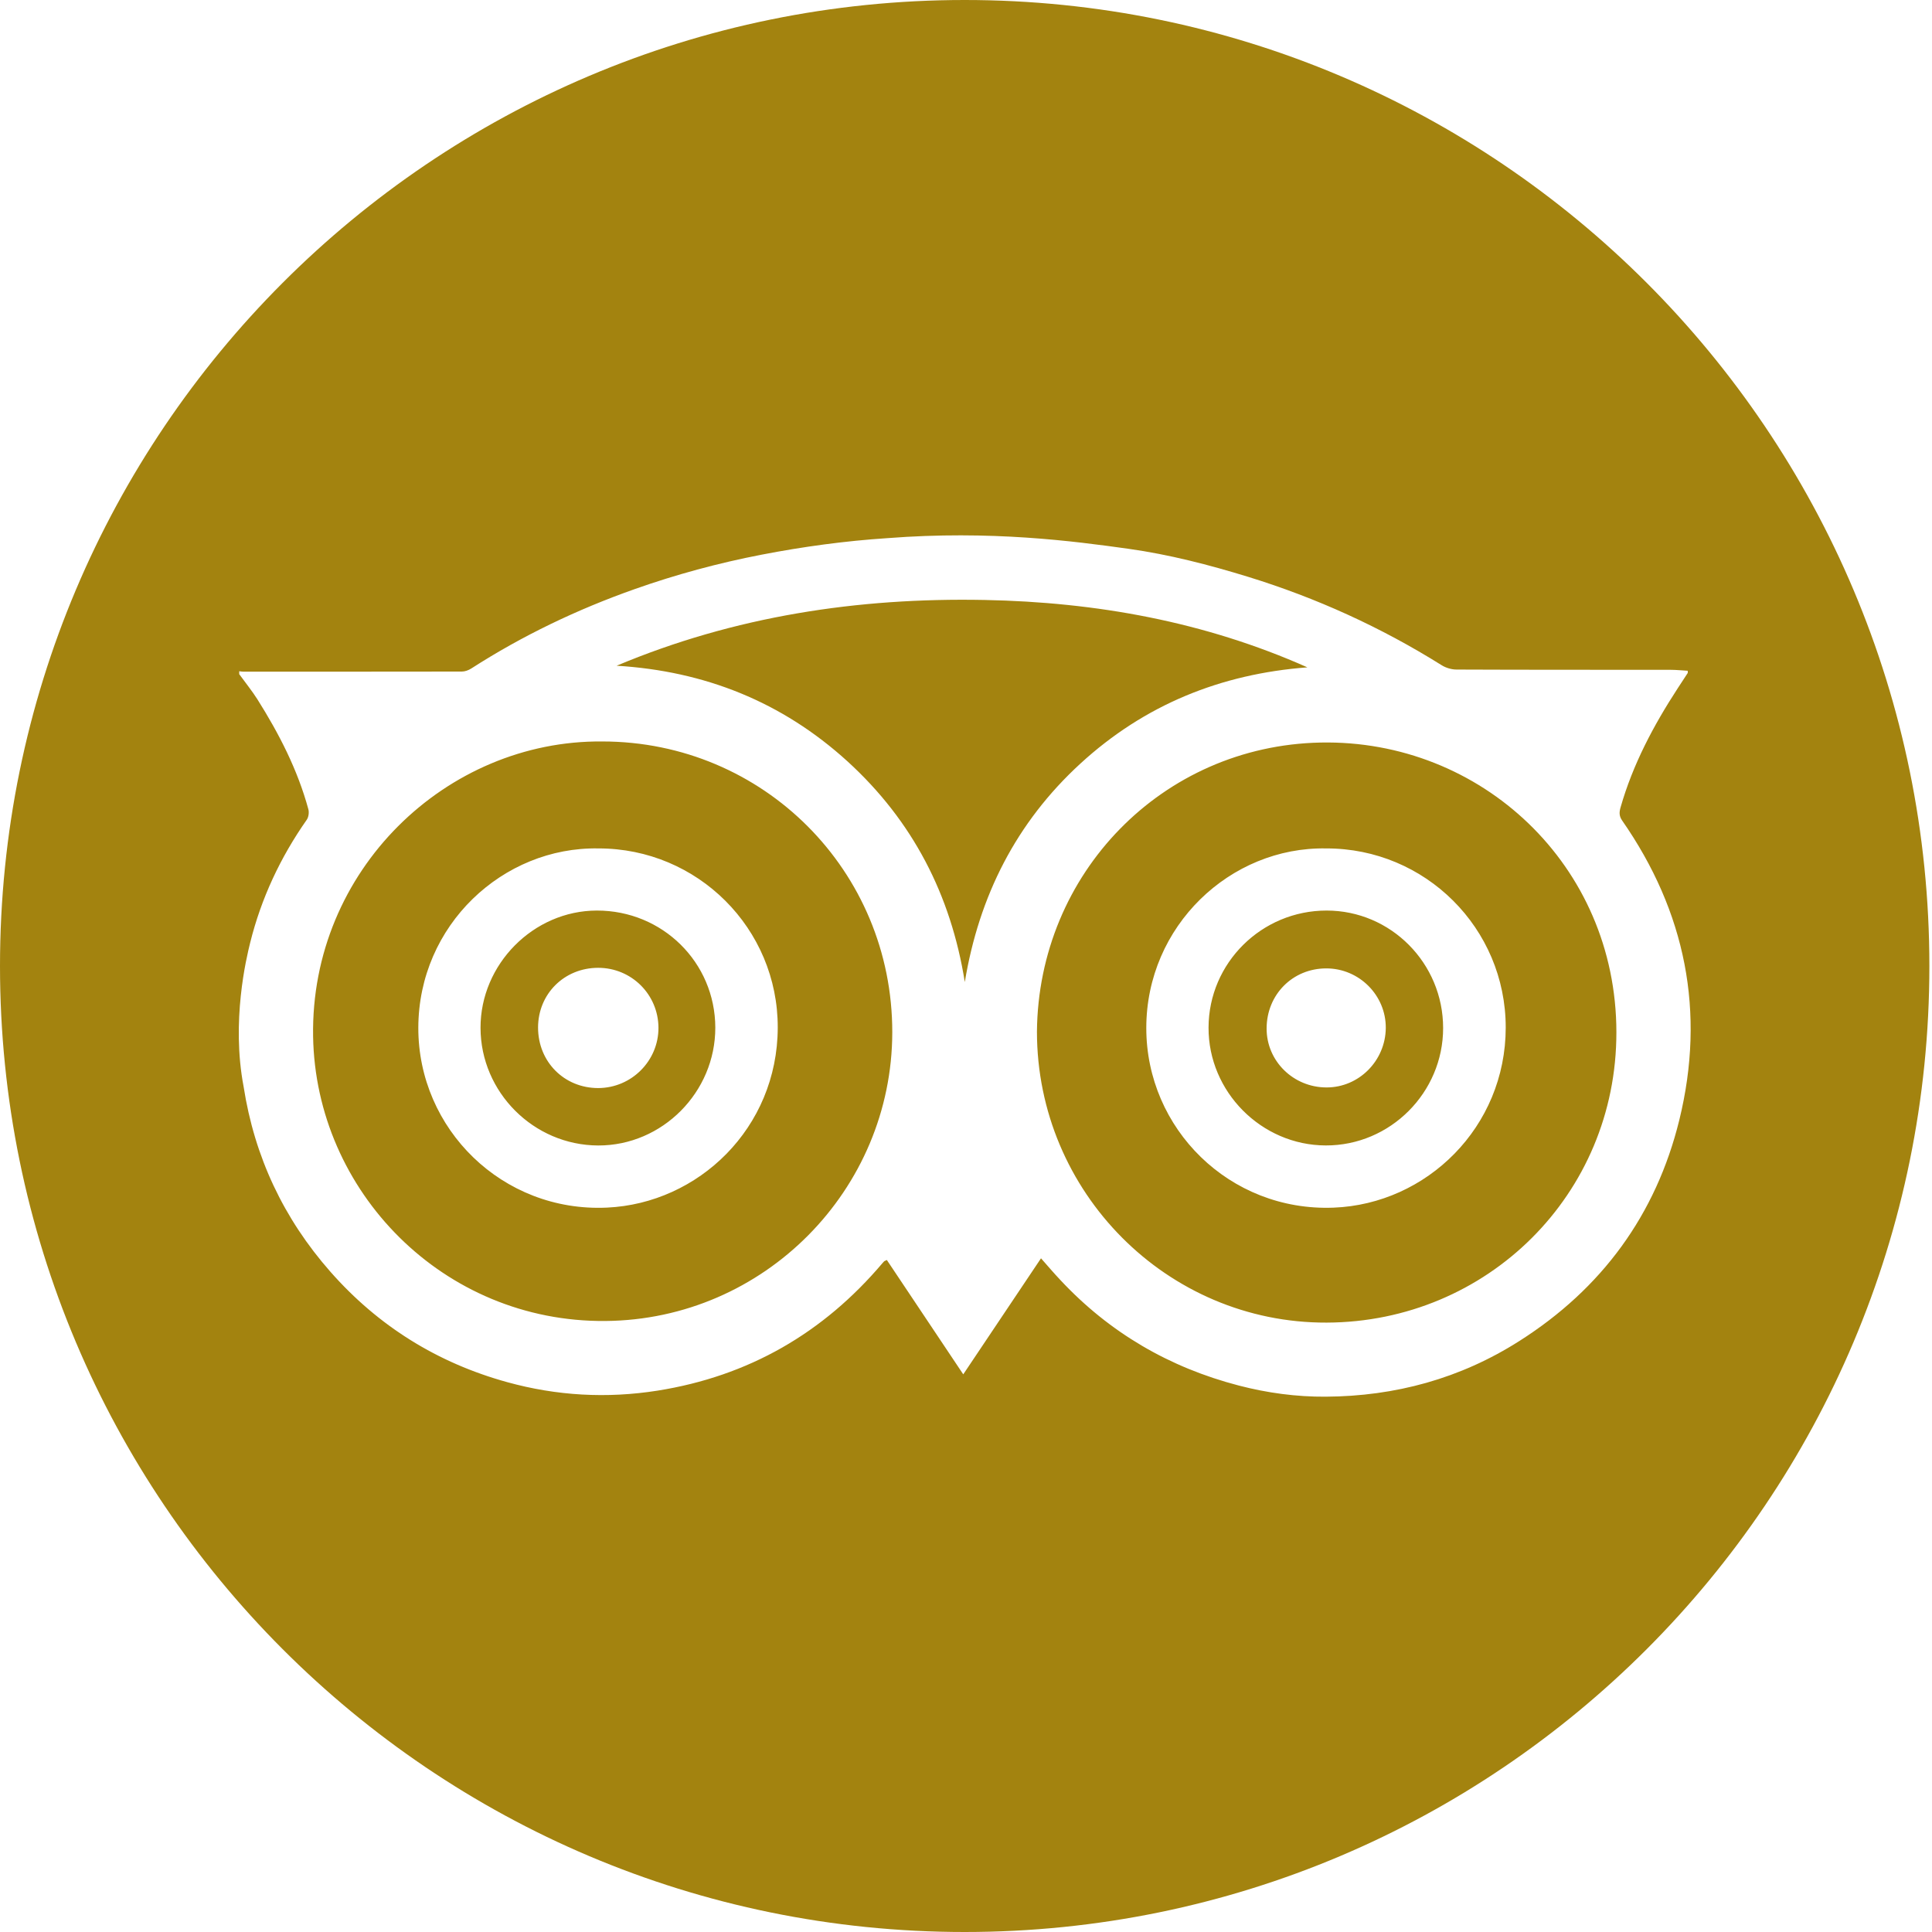 <?xml version="1.0" encoding="UTF-8"?>
<svg  viewBox="0 0 50 50" version="1.1" xmlns="http://www.w3.org/2000/svg" xmlns:xlink="http://www.w3.org/1999/xlink">
    <title>tripadvisor</title>
    <g id="GRAFICA" stroke="none" stroke-width="1" fill="none" fill-rule="evenodd">
        <g class="" id="Contatti-prenota" transform="translate(-282, -4023)" fill="#A3830F">
            <path d="M306.969,4048.415 C306.609,4046.159 305.62,4044.242 303.932,4042.703 C302.24,4041.164 300.238,4040.367 297.958,4040.229 C301.007,4038.948 304.199,4038.463 307.481,4038.527 C310.369,4038.583 313.174,4039.087 315.835,4040.271 C313.593,4040.44 311.618,4041.24 309.958,4042.764 C308.301,4044.285 307.338,4046.186 306.969,4048.415 M316.512,4054.254 C313.819,4054.358 311.664,4052.208 311.666,4049.603 C311.667,4046.966 313.838,4044.912 316.321,4044.957 C318.888,4044.952 320.968,4047.023 320.968,4049.592 C320.967,4052.17 318.923,4054.162 316.512,4054.254 M316.174,4042.217 C312.078,4042.301 308.873,4045.607 308.836,4049.697 C308.836,4053.85 312.202,4057.244 316.335,4057.229 C320.485,4057.214 323.836,4053.915 323.832,4049.715 C323.83,4045.387 320.323,4042.132 316.174,4042.217 M297.483,4051.159 C296.603,4051.16 295.925,4050.48 295.925,4049.593 C295.925,4048.723 296.602,4048.048 297.479,4048.047 C298.342,4048.046 299.037,4048.736 299.041,4049.599 C299.043,4050.455 298.343,4051.156 297.483,4051.159 M297.445,4046.565 C295.806,4046.568 294.432,4047.954 294.436,4049.602 C294.44,4051.269 295.812,4052.64 297.482,4052.645 C299.141,4052.649 300.515,4051.265 300.512,4049.593 C300.507,4047.906 299.145,4046.562 297.445,4046.565 M321.318,4057.707 C319.794,4058.677 318.108,4059.136 316.308,4059.146 C315.552,4059.151 314.799,4059.05 314.061,4058.858 C312.262,4058.39 310.717,4057.491 309.446,4056.131 C309.277,4055.952 309.119,4055.767 308.941,4055.565 C308.269,4056.568 307.608,4057.555 306.929,4058.568 C306.255,4057.558 305.601,4056.58 304.951,4055.608 C304.906,4055.631 304.893,4055.634 304.884,4055.64 C304.869,4055.654 304.856,4055.67 304.845,4055.682 C303.307,4057.502 301.371,4058.616 299.015,4058.99 C297.703,4059.197 296.405,4059.123 295.13,4058.771 C293.326,4058.274 291.791,4057.321 290.552,4055.914 C289.341,4054.539 288.587,4052.941 288.305,4051.124 C287.982,4049.43 288.375,4047.795 288.474,4047.399 C288.76,4046.248 289.256,4045.189 289.939,4044.215 C289.987,4044.146 290.003,4044.024 289.98,4043.942 C289.702,4042.92 289.223,4041.99 288.662,4041.099 C288.519,4040.874 288.348,4040.664 288.191,4040.447 L288.191,4040.371 C288.222,4040.375 288.253,4040.382 288.285,4040.382 C290.173,4040.383 292.063,4040.383 293.952,4040.38 C294.034,4040.38 294.125,4040.346 294.196,4040.301 C295.523,4039.448 296.938,4038.772 298.423,4038.247 C299.495,4037.868 300.588,4037.572 301.705,4037.356 C302.785,4037.147 303.87,4036.999 304.968,4036.927 C307.644,4036.72 309.783,4037.004 311.206,4037.203 C312.255,4037.35 313.282,4037.615 314.297,4037.927 C316.069,4038.473 317.74,4039.233 319.312,4040.217 C319.421,4040.285 319.567,4040.328 319.696,4040.328 C321.542,4040.336 323.388,4040.333 325.233,4040.335 C325.382,4040.335 325.531,4040.351 325.678,4040.359 C325.678,4040.395 325.683,4040.41 325.677,4040.419 C325.591,4040.551 325.503,4040.683 325.418,4040.815 C324.792,4041.776 324.257,4042.784 323.94,4043.895 C323.906,4044.014 323.898,4044.114 323.979,4044.232 C325.624,4046.595 326.146,4049.19 325.46,4051.987 C324.857,4054.44 323.453,4056.352 321.318,4057.707 M306.966,4023 C293.178,4023 282,4034.193 282,4048 C282,4061.807 293.178,4073 306.966,4073 C320.754,4073 331.932,4061.807 331.932,4048 C331.932,4034.193 320.754,4023 306.966,4023 M297.707,4054.253 C295.003,4054.377 292.821,4052.219 292.826,4049.598 C292.831,4046.943 295.016,4044.912 297.487,4044.957 C300.053,4044.954 302.135,4047.028 302.128,4049.596 C302.121,4052.196 300.075,4054.145 297.707,4054.253 M297.586,4042.189 C293.551,4042.153 290.033,4045.525 290.103,4049.821 C290.168,4053.827 293.466,4057.224 297.67,4057.187 C301.78,4057.152 305.085,4053.79 305.092,4049.719 C305.098,4045.539 301.754,4042.189 297.586,4042.189 M316.332,4051.143 C315.472,4051.143 314.778,4050.461 314.78,4049.617 C314.781,4048.74 315.453,4048.063 316.323,4048.062 C317.174,4048.061 317.871,4048.758 317.864,4049.607 C317.854,4050.454 317.169,4051.143 316.332,4051.143 M316.332,4046.565 C314.651,4046.565 313.282,4047.92 313.277,4049.592 C313.27,4051.255 314.646,4052.64 316.31,4052.644 C317.979,4052.649 319.349,4051.276 319.348,4049.604 C319.347,4047.927 317.995,4046.565 316.332,4046.565" class="" id="tripadvisor"></path>
        </g>
    </g>
</svg>